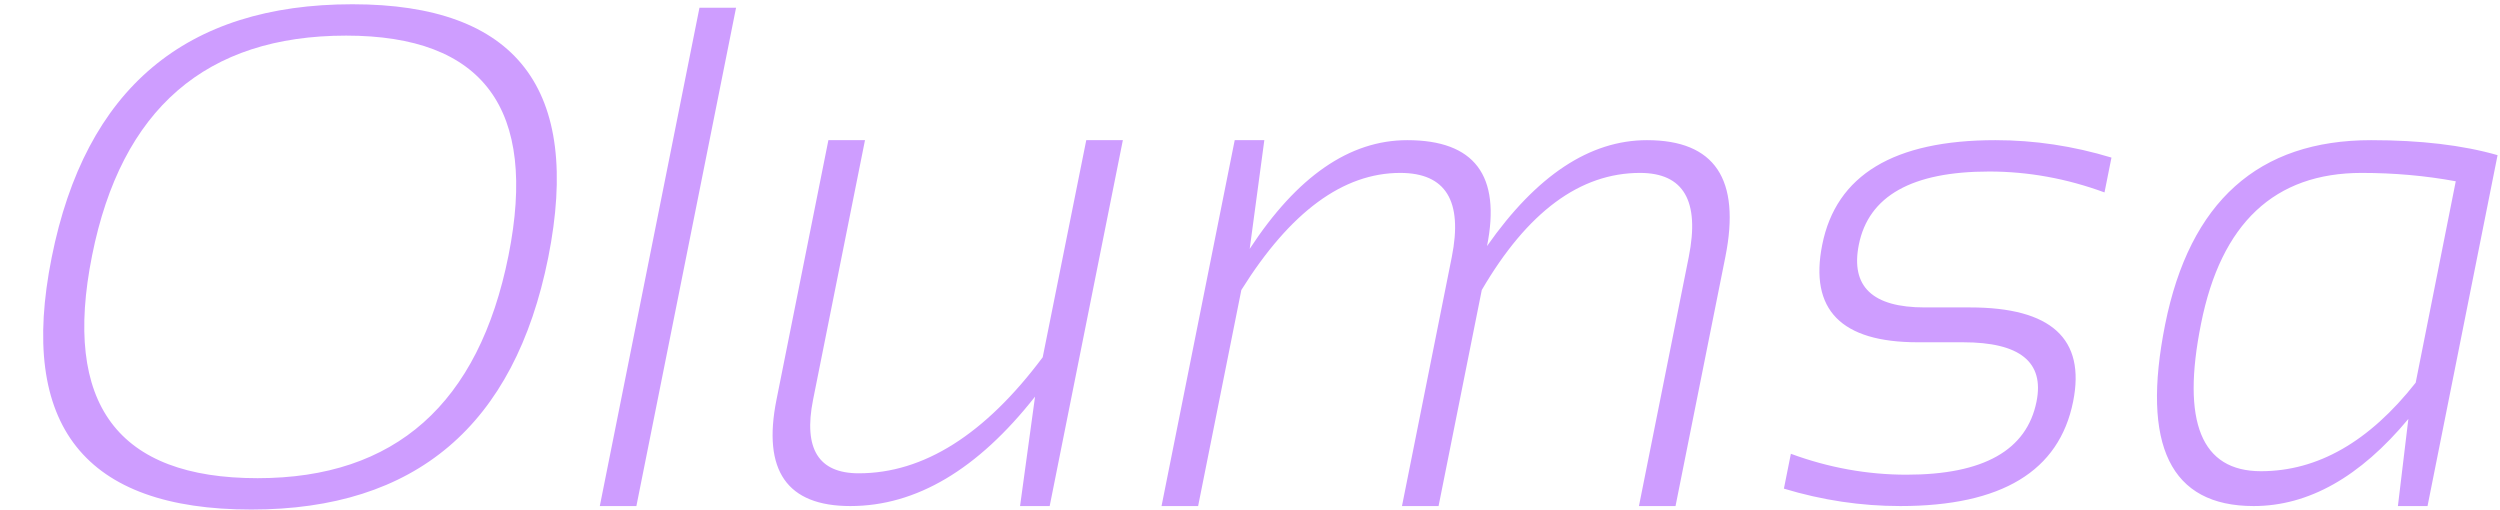 <svg width="578" height="118" viewBox="0 0 578 118" fill="none" xmlns="http://www.w3.org/2000/svg">
<path d="M21.289 59.073C14.414 93.394 27.17 110.555 59.558 110.555C91.355 110.555 110.69 93.394 117.565 59.073C124.333 25.181 111.818 8.235 80.022 8.235C47.634 8.235 28.056 25.181 21.289 59.073ZM11.943 59.556C19.731 20.508 42.907 0.984 81.472 0.984C119.445 0.984 134.538 20.508 126.75 59.556C118.962 98.389 96.081 117.806 58.107 117.806C19.543 117.806 4.155 98.389 11.943 59.556ZM170.175 1.79L147.133 117H138.674L161.716 1.79H170.175ZM259.604 32.405L242.685 117H235.837L239.301 91.702C226.035 108.567 211.801 117 196.601 117C181.938 117 176.245 108.809 179.521 92.427L191.525 32.405H199.985L187.98 92.427C185.725 103.76 189.243 109.427 198.535 109.427C213.52 109.427 227.7 100.484 241.074 82.598L251.145 32.405H259.604ZM268.547 117L285.466 32.405H292.314L288.93 57.542C299.887 40.784 312.026 32.405 325.346 32.405C340.922 32.405 347.072 40.569 343.796 56.898C355.236 40.569 367.563 32.405 380.776 32.405C396.459 32.405 402.502 41.402 398.903 59.395L387.382 117H378.923L390.444 59.395C393.022 46.451 389.262 39.978 379.165 39.978C365.307 39.978 353.115 49.002 342.587 67.049L332.597 117H324.138L335.659 59.395C338.237 46.451 334.262 39.978 323.735 39.978C310.522 39.978 298.276 49.002 286.997 67.049L277.006 117H268.547ZM412.438 112.972L414.05 104.915C422.805 108.138 431.721 109.749 440.798 109.749C458.576 109.749 468.593 104.109 470.849 92.83C472.675 83.699 467.009 79.134 453.85 79.134H443.376C425.651 79.134 418.293 71.614 421.301 56.575C424.523 40.462 437.871 32.405 461.342 32.405C470.366 32.405 479.309 33.748 488.171 36.434L486.56 44.49C477.805 41.268 468.916 39.656 459.892 39.656C442.06 39.656 432.016 45.296 429.76 56.575C427.827 66.243 432.902 71.077 444.987 71.077H455.461C474.26 71.077 482.209 78.328 479.309 92.83C476.086 108.943 462.766 117 439.348 117C430.271 117 421.301 115.657 412.438 112.972ZM567.771 41.912C560.788 40.623 553.537 39.978 546.018 39.978C525.876 39.978 513.496 51.607 508.876 74.864C504.311 97.584 508.93 108.943 522.734 108.943C535.839 108.943 547.763 102.122 558.505 88.48L567.771 41.912ZM561.245 117H554.396L556.813 96.858C545.642 110.286 533.718 117 521.042 117C501.813 117 494.992 103.008 500.578 75.025C506.271 46.612 522.143 32.405 548.193 32.405C559.633 32.405 569.382 33.56 577.438 35.87L561.245 117Z" fill="#CE9DFF"/>
</svg>
